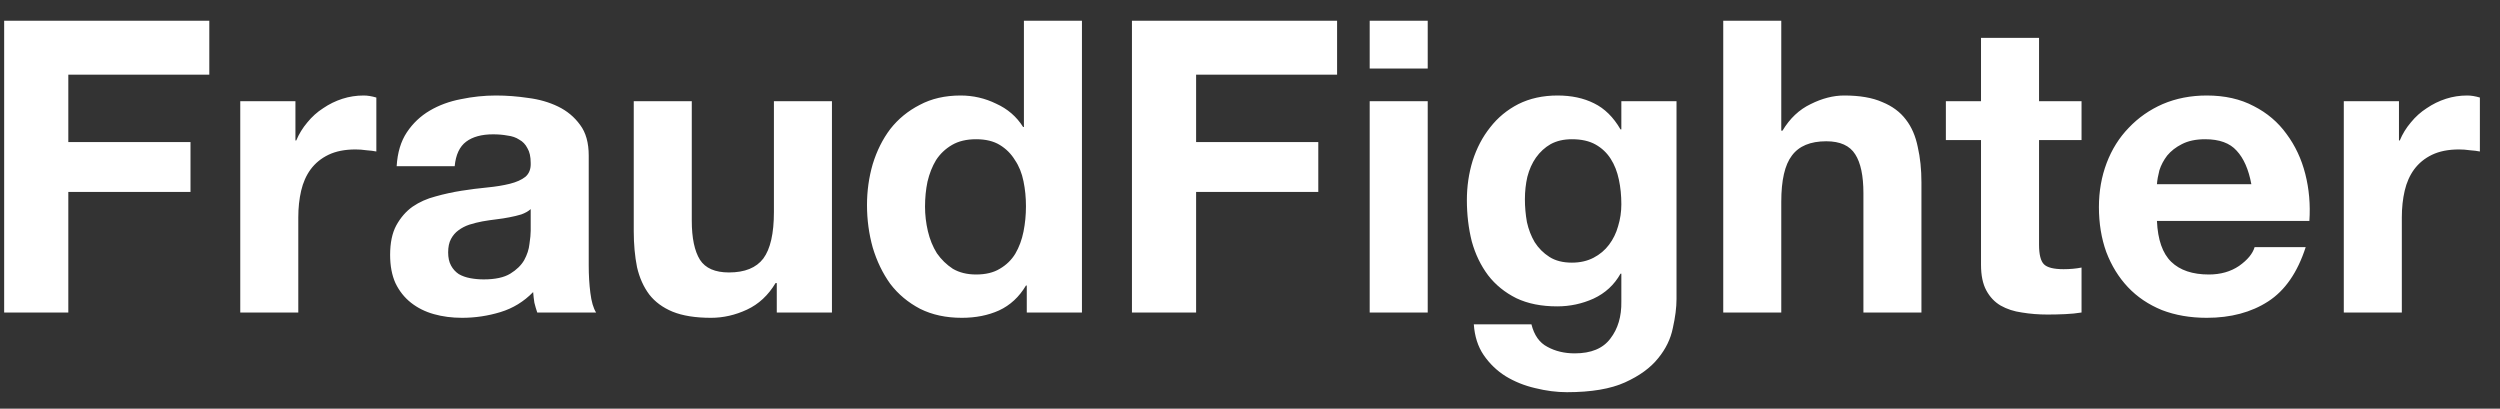 <svg width="104" height="17" viewBox="0 0 104 17" fill="none" xmlns="http://www.w3.org/2000/svg">
    <rect x="0" y="0" width="104" height="17" fill="#333333" stroke="none"/>
    <path d="M0.173 0.862H8.707V3.106H2.842V5.911H7.925V7.985H2.842V13H0.173V0.862ZM9.995 4.211H12.29V5.843H12.324C12.438 5.571 12.591 5.322 12.783 5.095C12.976 4.857 13.197 4.659 13.446 4.5C13.695 4.33 13.962 4.2 14.245 4.109C14.528 4.018 14.823 3.973 15.129 3.973C15.288 3.973 15.463 4.001 15.656 4.058V6.302C15.543 6.279 15.407 6.262 15.248 6.251C15.089 6.228 14.937 6.217 14.789 6.217C14.347 6.217 13.973 6.291 13.667 6.438C13.361 6.585 13.112 6.789 12.919 7.05C12.738 7.299 12.607 7.594 12.528 7.934C12.449 8.274 12.409 8.642 12.409 9.039V13H9.995V4.211ZM16.501 6.914C16.535 6.347 16.676 5.877 16.926 5.503C17.175 5.129 17.492 4.829 17.878 4.602C18.263 4.375 18.694 4.217 19.17 4.126C19.657 4.024 20.144 3.973 20.632 3.973C21.074 3.973 21.521 4.007 21.975 4.075C22.428 4.132 22.842 4.251 23.216 4.432C23.59 4.613 23.896 4.868 24.134 5.197C24.372 5.514 24.491 5.939 24.491 6.472V11.045C24.491 11.442 24.513 11.821 24.559 12.184C24.604 12.547 24.683 12.819 24.797 13H22.349C22.303 12.864 22.264 12.728 22.23 12.592C22.207 12.445 22.19 12.297 22.179 12.15C21.793 12.547 21.34 12.824 20.819 12.983C20.297 13.142 19.765 13.221 19.221 13.221C18.801 13.221 18.41 13.17 18.048 13.068C17.685 12.966 17.368 12.807 17.096 12.592C16.824 12.377 16.608 12.105 16.45 11.776C16.302 11.447 16.229 11.056 16.229 10.603C16.229 10.104 16.314 9.696 16.484 9.379C16.665 9.05 16.892 8.79 17.164 8.597C17.447 8.404 17.764 8.263 18.116 8.172C18.478 8.07 18.841 7.991 19.204 7.934C19.566 7.877 19.923 7.832 20.275 7.798C20.626 7.764 20.938 7.713 21.21 7.645C21.482 7.577 21.697 7.481 21.856 7.356C22.014 7.22 22.088 7.027 22.077 6.778C22.077 6.517 22.031 6.313 21.941 6.166C21.861 6.007 21.748 5.888 21.601 5.809C21.465 5.718 21.3 5.662 21.108 5.639C20.926 5.605 20.728 5.588 20.513 5.588C20.037 5.588 19.663 5.69 19.391 5.894C19.119 6.098 18.96 6.438 18.915 6.914H16.501ZM22.077 8.699C21.975 8.79 21.844 8.863 21.686 8.92C21.538 8.965 21.374 9.005 21.193 9.039C21.023 9.073 20.841 9.101 20.649 9.124C20.456 9.147 20.263 9.175 20.071 9.209C19.889 9.243 19.708 9.288 19.527 9.345C19.357 9.402 19.204 9.481 19.068 9.583C18.943 9.674 18.841 9.793 18.762 9.94C18.682 10.087 18.643 10.274 18.643 10.501C18.643 10.716 18.682 10.898 18.762 11.045C18.841 11.192 18.949 11.311 19.085 11.402C19.221 11.481 19.379 11.538 19.561 11.572C19.742 11.606 19.929 11.623 20.122 11.623C20.598 11.623 20.966 11.544 21.227 11.385C21.487 11.226 21.68 11.039 21.805 10.824C21.929 10.597 22.003 10.371 22.026 10.144C22.06 9.917 22.077 9.736 22.077 9.6V8.699ZM34.609 13H32.314V11.776H32.263C31.957 12.286 31.561 12.654 31.073 12.881C30.586 13.108 30.087 13.221 29.577 13.221C28.931 13.221 28.399 13.136 27.979 12.966C27.571 12.796 27.248 12.558 27.01 12.252C26.772 11.935 26.602 11.555 26.5 11.113C26.41 10.66 26.364 10.161 26.364 9.617V4.211H28.778V9.175C28.778 9.9 28.892 10.444 29.118 10.807C29.345 11.158 29.747 11.334 30.325 11.334C30.983 11.334 31.459 11.141 31.753 10.756C32.048 10.359 32.195 9.713 32.195 8.818V4.211H34.609V13ZM42.68 8.58C42.68 8.217 42.646 7.872 42.578 7.543C42.51 7.203 42.391 6.908 42.221 6.659C42.063 6.398 41.853 6.189 41.592 6.03C41.332 5.871 41.003 5.792 40.606 5.792C40.21 5.792 39.875 5.871 39.603 6.03C39.331 6.189 39.11 6.398 38.94 6.659C38.782 6.92 38.663 7.22 38.583 7.56C38.515 7.889 38.481 8.234 38.481 8.597C38.481 8.937 38.521 9.277 38.6 9.617C38.68 9.957 38.804 10.263 38.974 10.535C39.156 10.796 39.377 11.011 39.637 11.181C39.909 11.34 40.232 11.419 40.606 11.419C41.003 11.419 41.332 11.34 41.592 11.181C41.864 11.022 42.08 10.813 42.238 10.552C42.397 10.28 42.51 9.974 42.578 9.634C42.646 9.294 42.68 8.943 42.68 8.58ZM42.714 11.878H42.68C42.397 12.354 42.023 12.7 41.558 12.915C41.105 13.119 40.589 13.221 40.011 13.221C39.354 13.221 38.776 13.096 38.277 12.847C37.779 12.586 37.365 12.241 37.036 11.81C36.719 11.368 36.475 10.864 36.305 10.297C36.147 9.73 36.067 9.141 36.067 8.529C36.067 7.94 36.147 7.373 36.305 6.829C36.475 6.274 36.719 5.786 37.036 5.367C37.365 4.948 37.773 4.613 38.26 4.364C38.748 4.103 39.314 3.973 39.96 3.973C40.482 3.973 40.975 4.086 41.439 4.313C41.915 4.528 42.289 4.851 42.561 5.282H42.595V0.862H45.009V13H42.714V11.878ZM47.089 0.862H55.623V3.106H49.758V5.911H54.841V7.985H49.758V13H47.089V0.862ZM59.393 2.851H56.979V0.862H59.393V2.851ZM56.979 4.211H59.393V13H56.979V4.211ZM65.391 10.926C65.731 10.926 66.031 10.858 66.292 10.722C66.553 10.586 66.768 10.405 66.938 10.178C67.108 9.951 67.233 9.696 67.312 9.413C67.403 9.118 67.448 8.812 67.448 8.495C67.448 8.132 67.414 7.792 67.346 7.475C67.278 7.146 67.165 6.857 67.006 6.608C66.847 6.359 66.638 6.16 66.377 6.013C66.116 5.866 65.788 5.792 65.391 5.792C65.051 5.792 64.756 5.86 64.507 5.996C64.269 6.132 64.065 6.319 63.895 6.557C63.736 6.784 63.617 7.05 63.538 7.356C63.47 7.651 63.436 7.962 63.436 8.291C63.436 8.608 63.464 8.926 63.521 9.243C63.589 9.549 63.697 9.827 63.844 10.076C64.003 10.325 64.207 10.529 64.456 10.688C64.705 10.847 65.017 10.926 65.391 10.926ZM69.743 12.439C69.743 12.79 69.692 13.193 69.59 13.646C69.499 14.099 69.295 14.519 68.978 14.904C68.661 15.301 68.202 15.635 67.601 15.907C67 16.179 66.196 16.315 65.187 16.315C64.756 16.315 64.314 16.258 63.861 16.145C63.419 16.043 63.011 15.879 62.637 15.652C62.274 15.425 61.968 15.131 61.719 14.768C61.481 14.417 61.345 13.992 61.311 13.493H63.708C63.821 13.946 64.042 14.258 64.371 14.428C64.7 14.609 65.079 14.7 65.51 14.7C66.19 14.7 66.683 14.496 66.989 14.088C67.306 13.68 67.459 13.164 67.448 12.541V11.385H67.414C67.153 11.85 66.779 12.195 66.292 12.422C65.816 12.637 65.312 12.745 64.779 12.745C64.122 12.745 63.555 12.632 63.079 12.405C62.603 12.167 62.212 11.85 61.906 11.453C61.6 11.045 61.373 10.575 61.226 10.042C61.09 9.498 61.022 8.926 61.022 8.325C61.022 7.758 61.101 7.214 61.26 6.693C61.43 6.16 61.674 5.696 61.991 5.299C62.308 4.891 62.699 4.568 63.164 4.33C63.64 4.092 64.184 3.973 64.796 3.973C65.374 3.973 65.878 4.081 66.309 4.296C66.751 4.511 67.119 4.874 67.414 5.384H67.448V4.211H69.743V12.439ZM71.687 0.862H74.101V5.435H74.152C74.458 4.925 74.849 4.557 75.325 4.33C75.801 4.092 76.265 3.973 76.719 3.973C77.365 3.973 77.892 4.064 78.3 4.245C78.719 4.415 79.048 4.659 79.286 4.976C79.524 5.282 79.688 5.662 79.779 6.115C79.881 6.557 79.932 7.05 79.932 7.594V13H77.518V8.036C77.518 7.311 77.404 6.772 77.178 6.421C76.951 6.058 76.549 5.877 75.971 5.877C75.313 5.877 74.837 6.075 74.543 6.472C74.248 6.857 74.101 7.498 74.101 8.393V13H71.687V0.862ZM84.824 4.211H86.592V5.826H84.824V10.178C84.824 10.586 84.892 10.858 85.028 10.994C85.164 11.13 85.436 11.198 85.844 11.198C85.98 11.198 86.11 11.192 86.235 11.181C86.359 11.17 86.478 11.153 86.592 11.13V13C86.388 13.034 86.161 13.057 85.912 13.068C85.662 13.079 85.419 13.085 85.181 13.085C84.807 13.085 84.45 13.057 84.11 13C83.781 12.955 83.486 12.858 83.226 12.711C82.976 12.564 82.778 12.354 82.631 12.082C82.483 11.81 82.41 11.453 82.41 11.011V5.826H80.948V4.211H82.41V1.576H84.824V4.211ZM93.656 7.662C93.543 7.05 93.339 6.585 93.044 6.268C92.761 5.951 92.325 5.792 91.735 5.792C91.35 5.792 91.027 5.86 90.766 5.996C90.517 6.121 90.313 6.279 90.154 6.472C90.007 6.665 89.899 6.869 89.831 7.084C89.775 7.299 89.741 7.492 89.729 7.662H93.656ZM89.729 9.192C89.763 9.974 89.962 10.541 90.324 10.892C90.687 11.243 91.208 11.419 91.888 11.419C92.376 11.419 92.795 11.3 93.146 11.062C93.498 10.813 93.713 10.552 93.792 10.28H95.917C95.577 11.334 95.056 12.088 94.353 12.541C93.651 12.994 92.801 13.221 91.803 13.221C91.112 13.221 90.489 13.113 89.933 12.898C89.378 12.671 88.908 12.354 88.522 11.946C88.137 11.538 87.837 11.051 87.621 10.484C87.417 9.917 87.315 9.294 87.315 8.614C87.315 7.957 87.423 7.345 87.638 6.778C87.854 6.211 88.16 5.724 88.556 5.316C88.953 4.897 89.423 4.568 89.967 4.33C90.523 4.092 91.135 3.973 91.803 3.973C92.551 3.973 93.203 4.12 93.758 4.415C94.314 4.698 94.767 5.084 95.118 5.571C95.481 6.058 95.742 6.614 95.9 7.237C96.059 7.86 96.116 8.512 96.07 9.192H89.729ZM97.502 4.211H99.797V5.843H99.831C99.944 5.571 100.097 5.322 100.29 5.095C100.483 4.857 100.704 4.659 100.953 4.5C101.202 4.33 101.469 4.2 101.752 4.109C102.035 4.018 102.33 3.973 102.636 3.973C102.795 3.973 102.97 4.001 103.163 4.058V6.302C103.05 6.279 102.914 6.262 102.755 6.251C102.596 6.228 102.443 6.217 102.296 6.217C101.854 6.217 101.48 6.291 101.174 6.438C100.868 6.585 100.619 6.789 100.426 7.05C100.245 7.299 100.114 7.594 100.035 7.934C99.956 8.274 99.916 8.642 99.916 9.039V13H97.502V4.211Z" fill="white"/>
</svg>
